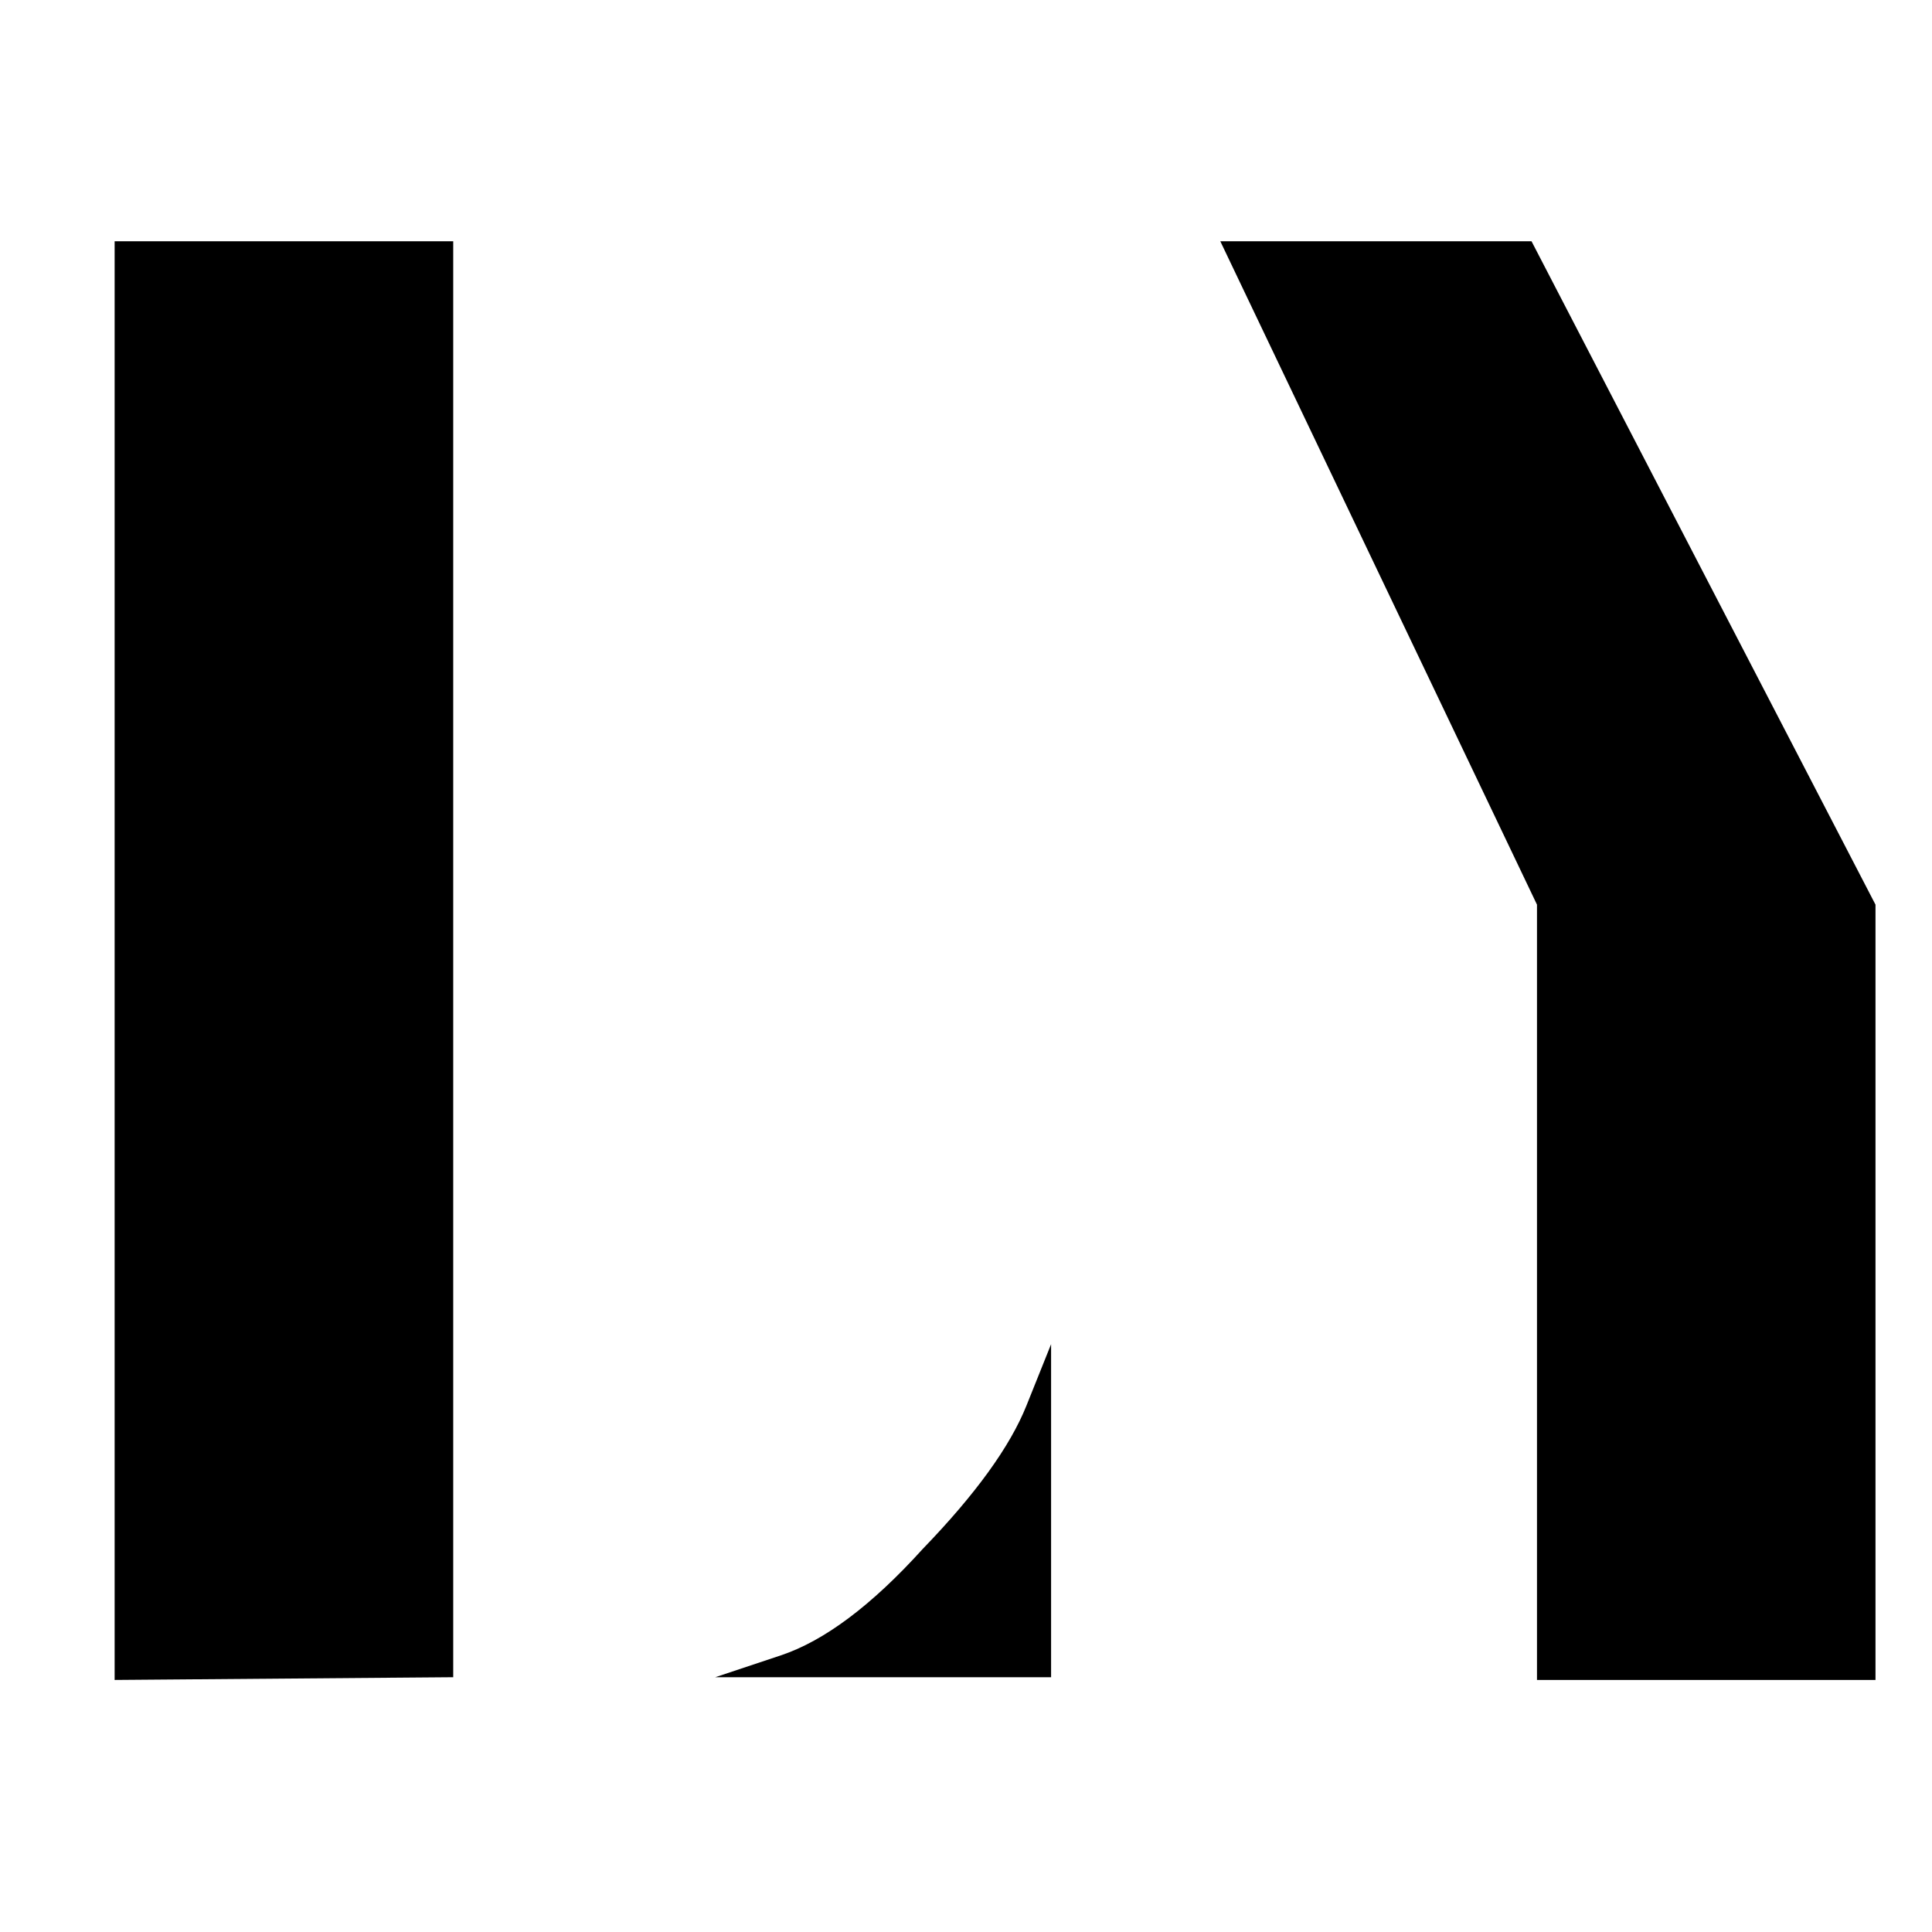 <svg xmlns="http://www.w3.org/2000/svg" xmlns:xlink="http://www.w3.org/1999/xlink" width="500" zoomAndPan="magnify" viewBox="0 0 375 375" height="500" preserveAspectRatio="xMidYMid meet" version="1.0"><defs><g/><clipPath id="ff35b706b5"><rect x="0" width="375" y="0" height="375"/></clipPath></defs><rect x="-37.5" width="450" fill="#ffffff" y="-37.5" height="450" fill-opacity="1"/><rect x="-37.5" width="450" fill="#ffffff" y="-37.5" height="450" fill-opacity="1"/><g transform="matrix(1, 0, 0, 1, 0, 0)"><g clip-path="url(#ff35b706b5)"><g fill="#000000" fill-opacity="1"><g transform="translate(0, 326.077)"><g><path d="M 22.25 0 L 22.25 -279.25 L 87.969 -279.25 L 87.969 -0.531 Z M 138.828 -0.531 C 138.828 -0.531 143.066 -1.941 151.547 -4.766 C 160.023 -7.598 169.211 -14.488 179.109 -25.438 C 189.348 -36.031 196.055 -45.301 199.234 -53.25 C 202.422 -61.195 204.016 -65.172 204.016 -65.172 L 204.016 -0.531 Z M 138.828 -0.531 "/></g></g></g><g fill="#000000" fill-opacity="1"><g transform="translate(226.266, 326.077)"><g><path d="M 72.062 0 L 72.062 -150.484 L 10.594 -279.25 L 71 -279.25 L 137.766 -150.484 L 137.766 0 Z M 72.062 0 "/></g></g></g></g></g></svg>